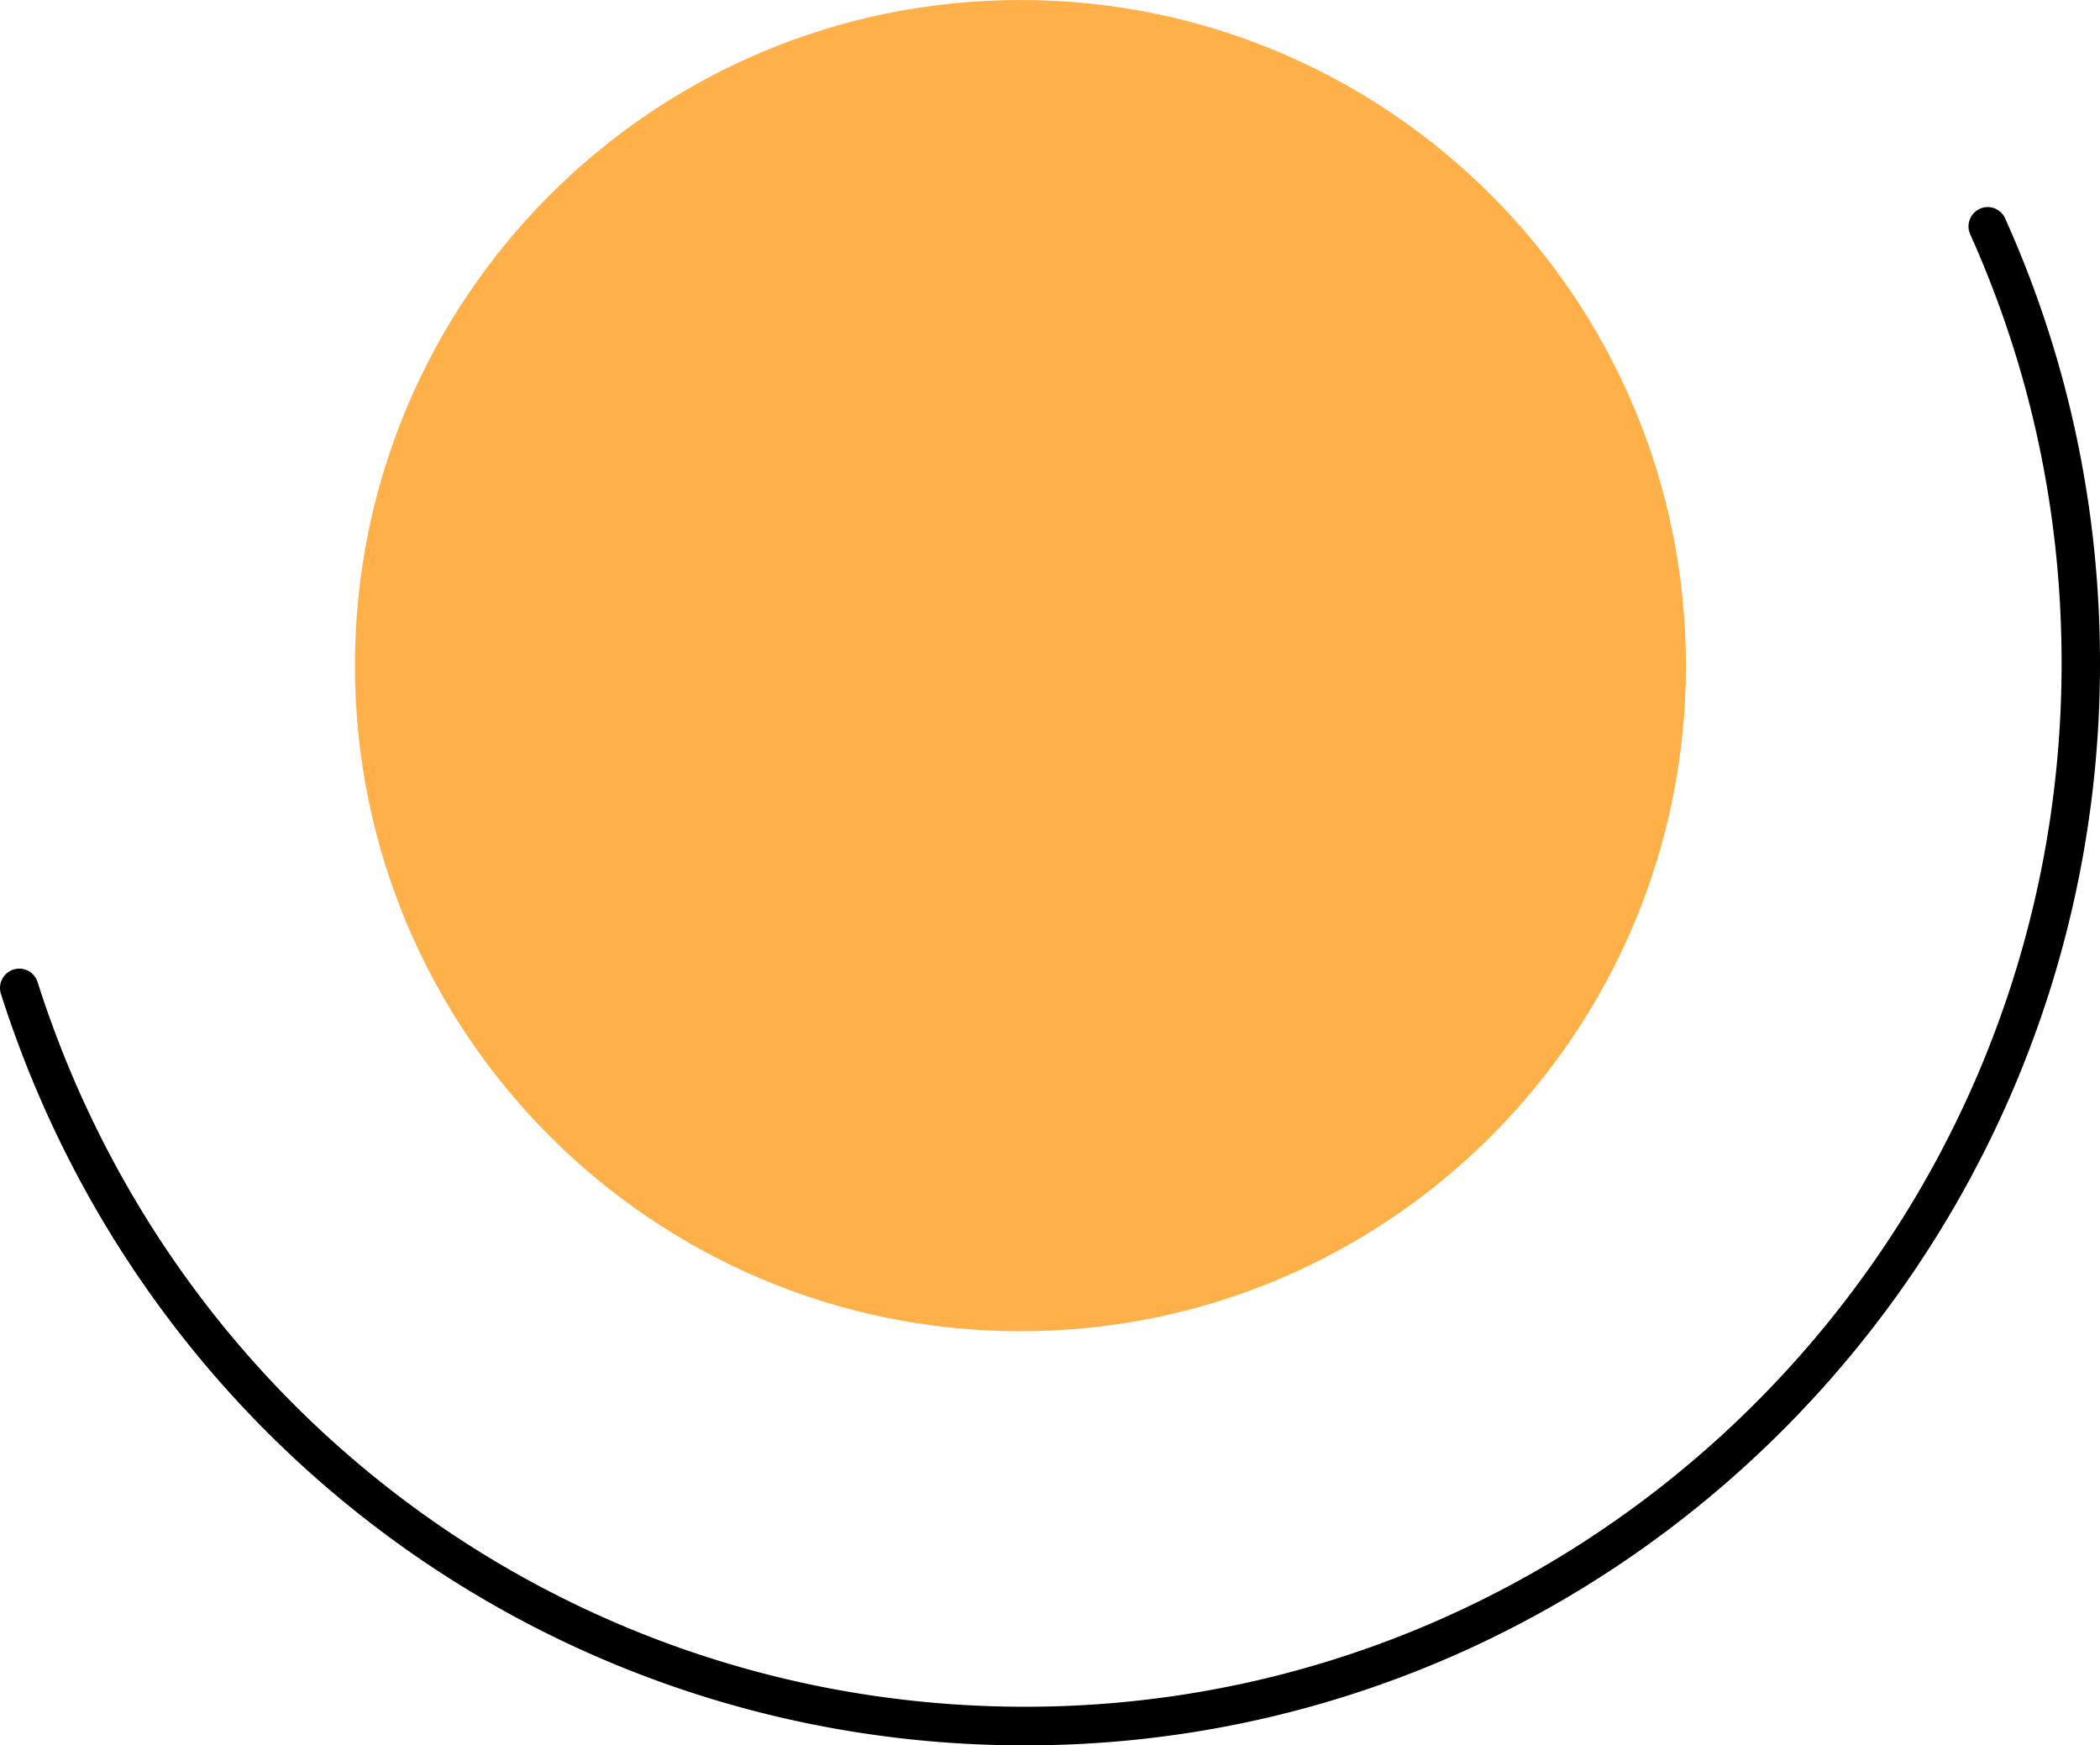 <svg width="71" height="59" fill="none" xmlns="http://www.w3.org/2000/svg"><path d="M34.5 45C46.926 45 57 34.926 57 22.5S46.926 0 34.5 0 12 10.074 12 22.5 22.074 45 34.5 45z" fill="#FFB048"/><path d="M34.653 59C18.789 59 4.873 48.79.032 33.597a.653.653 0 0 1 .421-.822.647.647 0 0 1 .818.424C5.938 47.85 19.354 57.694 34.653 57.694c19.329 0 35.049-15.82 35.049-35.273 0-5.055-1.039-9.935-3.09-14.5a.654.654 0 0 1 .325-.863c.324-.15.714 0 .857.327C69.923 12.121 71 17.183 71 22.428 71 42.592 54.696 59 34.653 59z" fill="#000"/></svg>